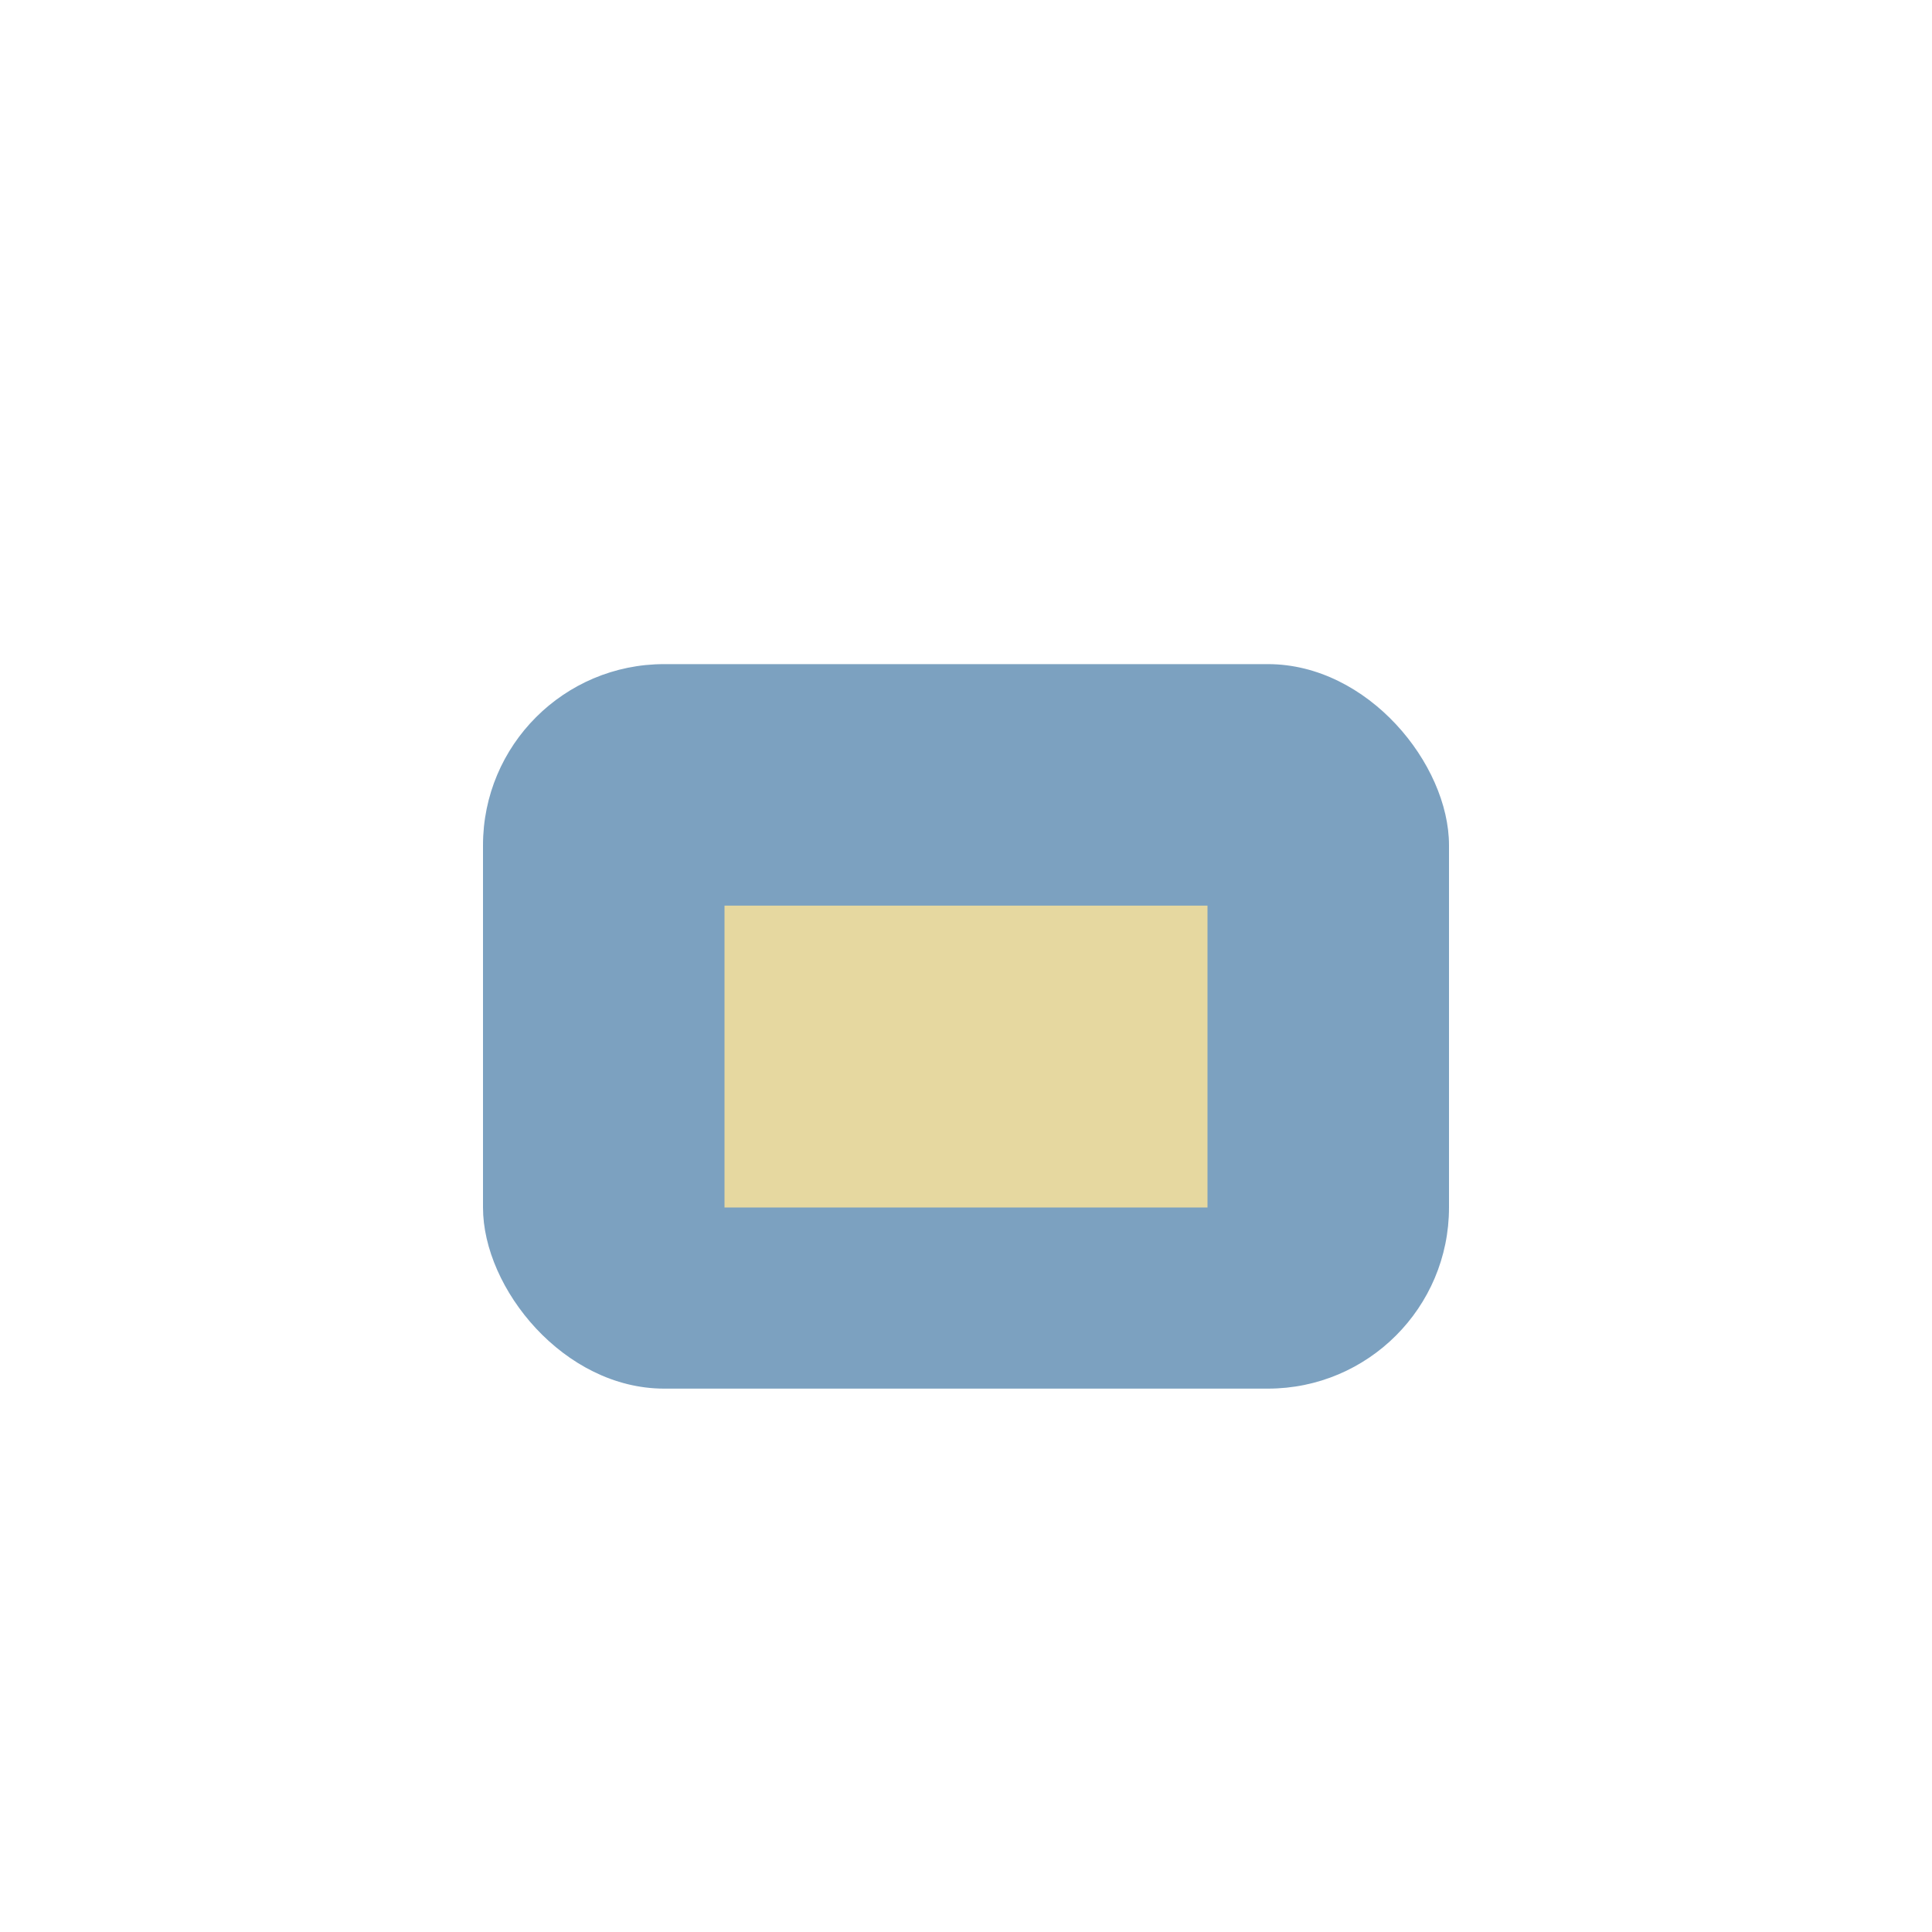 <?xml version="1.0" encoding="UTF-8"?>
<svg xmlns="http://www.w3.org/2000/svg" width="32" height="32" viewBox="0 0 32 32"><rect x="8" y="11" width="16" height="12" rx="3" fill="#7CA1C0"/><rect x="12" y="15" width="8" height="5" fill="#E6D8A0"/></svg>